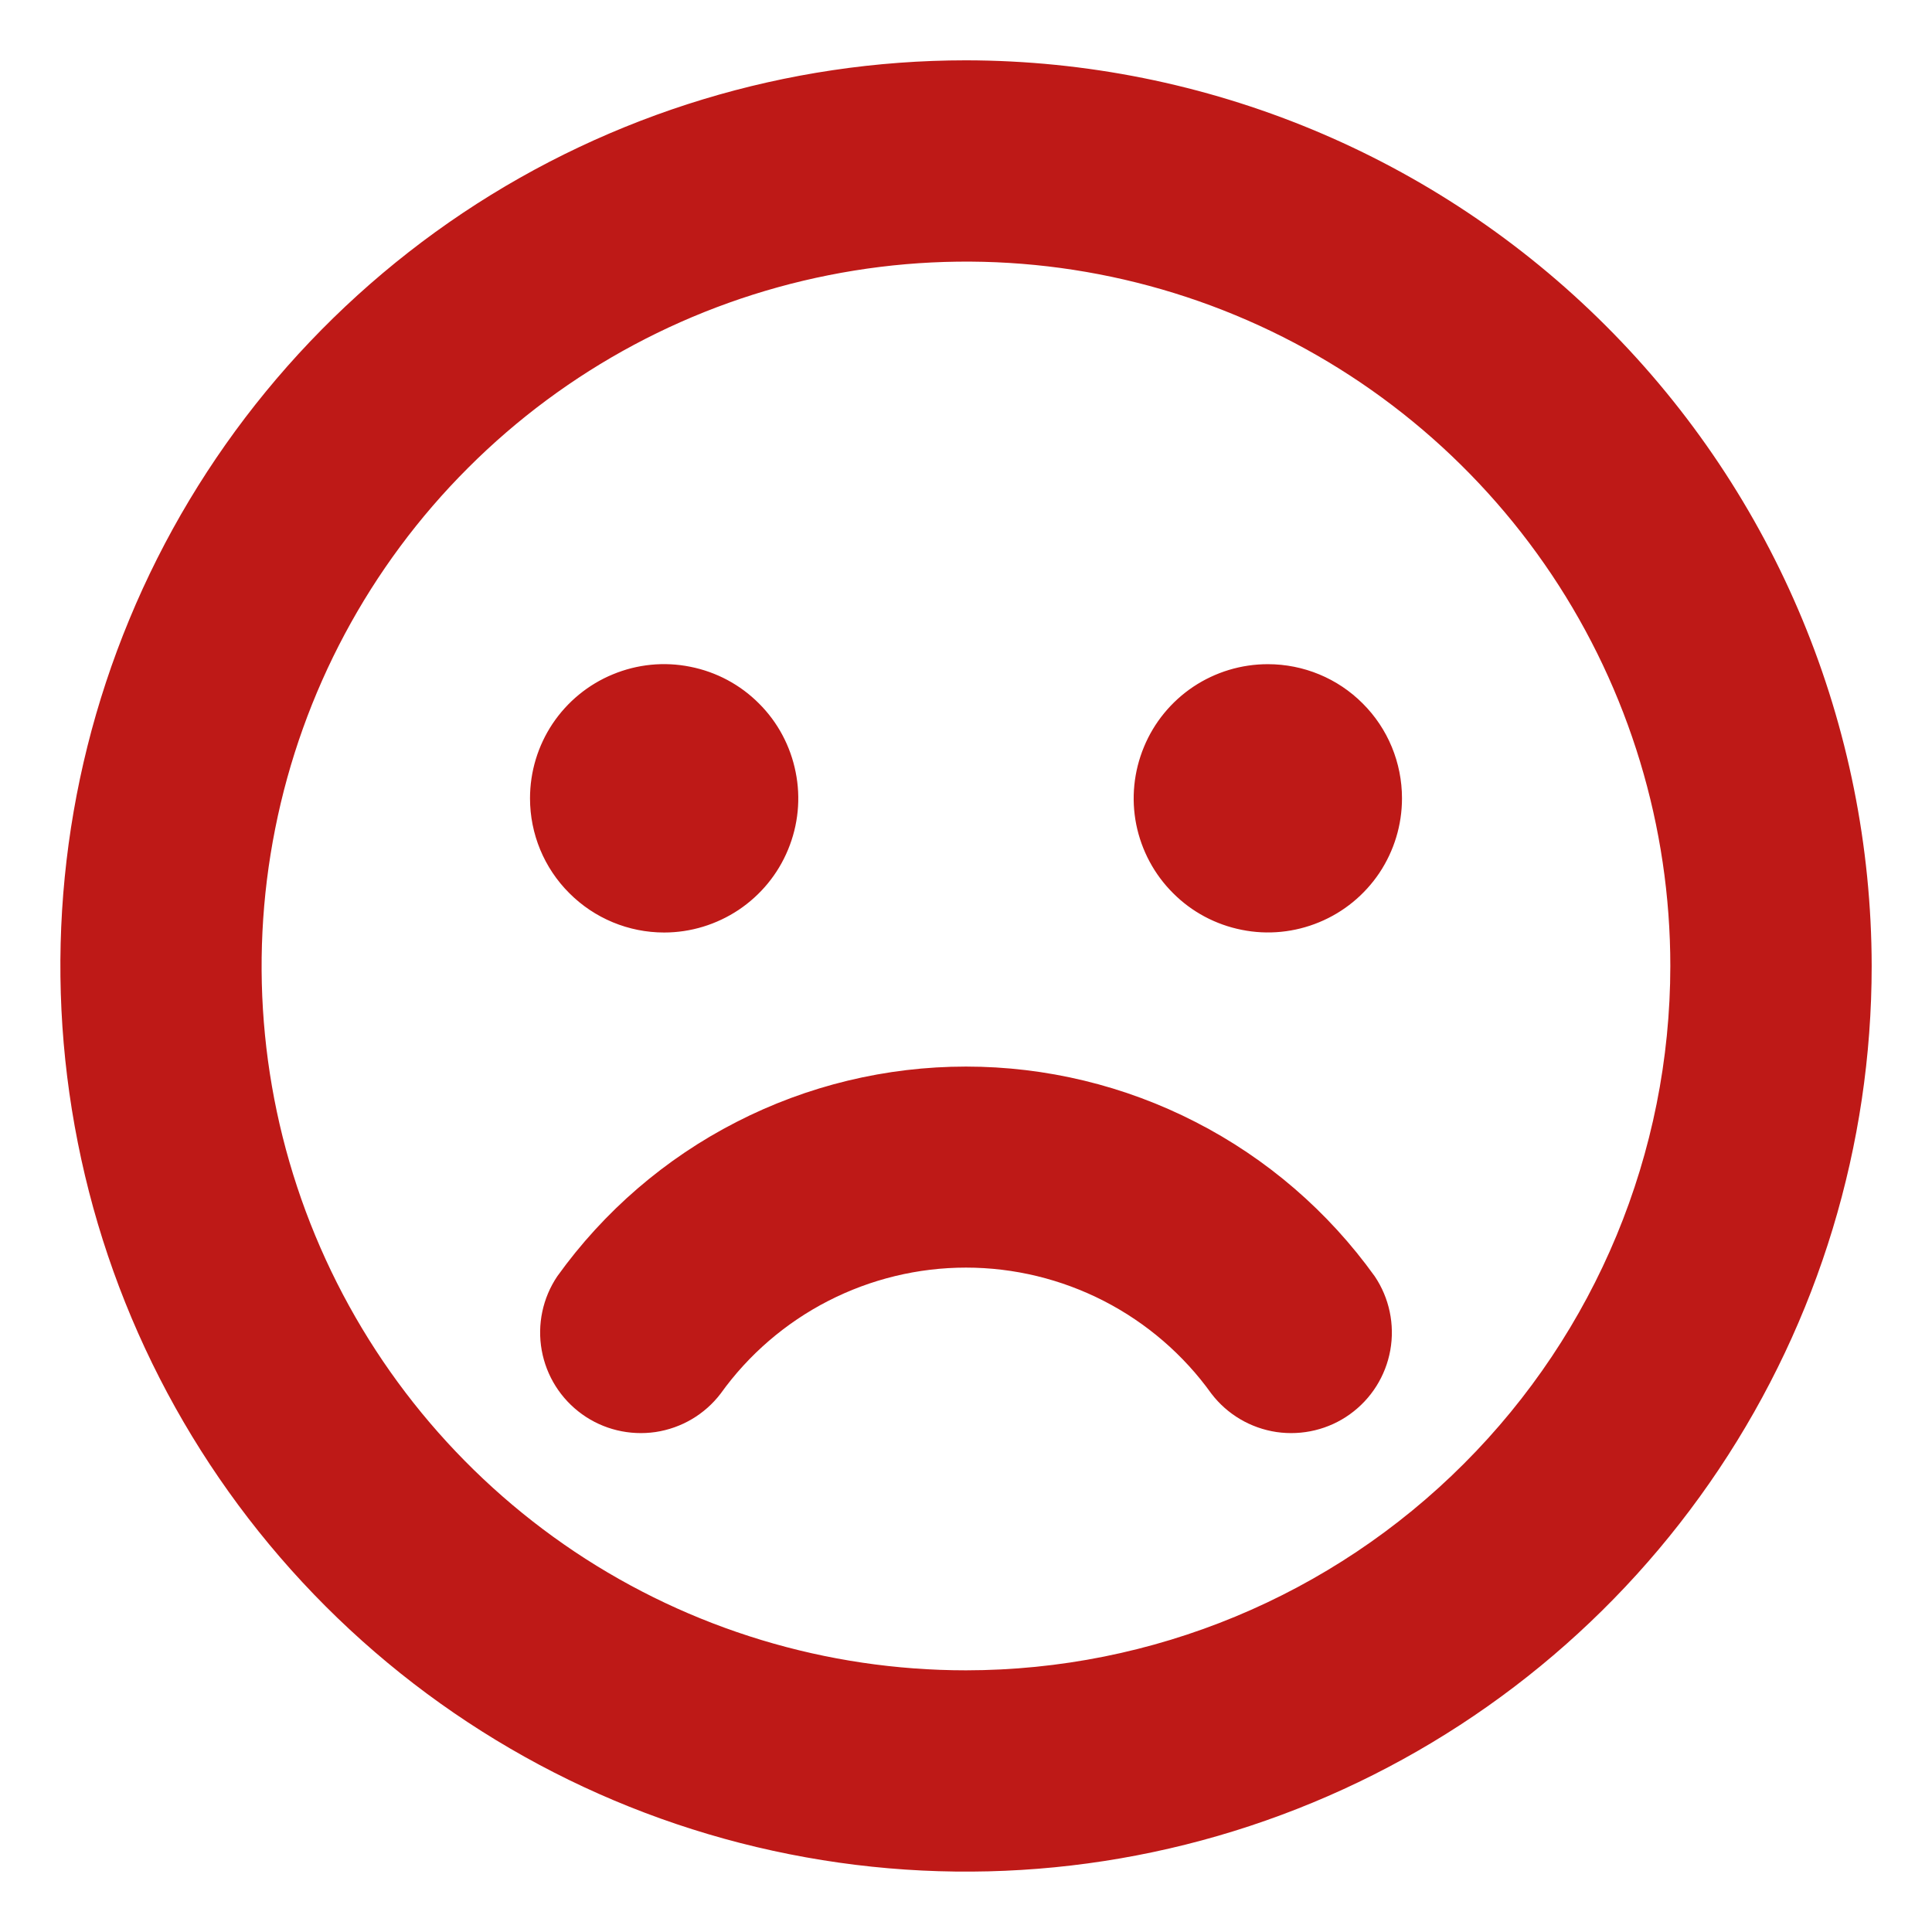 <svg width="18" height="18" viewBox="0 0 18 18" fill="none" xmlns="http://www.w3.org/2000/svg">
<path d="M9 0.562C7.331 0.562 5.7 1.057 4.312 1.984C2.925 2.912 1.843 4.229 1.205 5.771C0.566 7.313 0.399 9.009 0.725 10.646C1.05 12.283 1.854 13.786 3.034 14.966C4.214 16.146 5.717 16.95 7.354 17.275C8.991 17.601 10.687 17.434 12.229 16.795C13.771 16.157 15.088 15.075 16.015 13.688C16.943 12.3 17.438 10.669 17.438 9C17.435 6.763 16.545 4.618 14.963 3.037C13.382 1.455 11.237 0.565 9 0.562ZM9 15.562C7.702 15.562 6.433 15.178 5.354 14.457C4.275 13.735 3.434 12.71 2.937 11.511C2.44 10.312 2.31 8.993 2.564 7.72C2.817 6.447 3.442 5.277 4.36 4.36C5.277 3.442 6.447 2.817 7.72 2.564C8.993 2.31 10.312 2.44 11.511 2.937C12.71 3.434 13.735 4.275 14.457 5.354C15.178 6.433 15.562 7.702 15.562 9C15.561 10.74 14.869 12.408 13.638 13.638C12.408 14.869 10.74 15.561 9 15.562ZM4.938 7.438C4.938 7.19 5.011 6.949 5.148 6.743C5.286 6.537 5.481 6.377 5.709 6.283C5.938 6.188 6.189 6.163 6.431 6.212C6.674 6.26 6.897 6.379 7.071 6.554C7.246 6.728 7.365 6.951 7.413 7.194C7.462 7.436 7.437 7.687 7.342 7.916C7.248 8.144 7.088 8.339 6.882 8.477C6.676 8.614 6.435 8.688 6.188 8.688C5.856 8.688 5.538 8.556 5.304 8.321C5.069 8.087 4.938 7.769 4.938 7.438ZM13.062 7.438C13.062 7.685 12.989 7.926 12.852 8.132C12.714 8.338 12.519 8.498 12.291 8.592C12.062 8.687 11.811 8.712 11.569 8.663C11.326 8.615 11.103 8.496 10.929 8.321C10.754 8.147 10.635 7.924 10.586 7.681C10.538 7.439 10.563 7.188 10.658 6.959C10.752 6.731 10.912 6.536 11.118 6.398C11.324 6.261 11.565 6.188 11.812 6.188C12.144 6.188 12.462 6.319 12.696 6.554C12.931 6.788 13.062 7.106 13.062 7.438ZM12.808 11.891C12.944 12.093 12.996 12.34 12.953 12.58C12.91 12.82 12.775 13.034 12.577 13.176C12.38 13.318 12.134 13.377 11.893 13.342C11.652 13.306 11.434 13.178 11.286 12.984C11.026 12.621 10.682 12.325 10.285 12.121C9.887 11.917 9.447 11.81 9 11.81C8.553 11.81 8.113 11.917 7.715 12.121C7.318 12.325 6.974 12.621 6.714 12.984C6.566 13.178 6.348 13.306 6.107 13.342C5.866 13.377 5.62 13.318 5.423 13.176C5.225 13.034 5.09 12.82 5.047 12.58C5.004 12.34 5.056 12.093 5.192 11.891C5.626 11.286 6.198 10.793 6.86 10.454C7.522 10.114 8.256 9.937 9 9.937C9.744 9.937 10.478 10.114 11.14 10.454C11.802 10.793 12.374 11.286 12.808 11.891Z" fill="#BE1917"/>
</svg>
